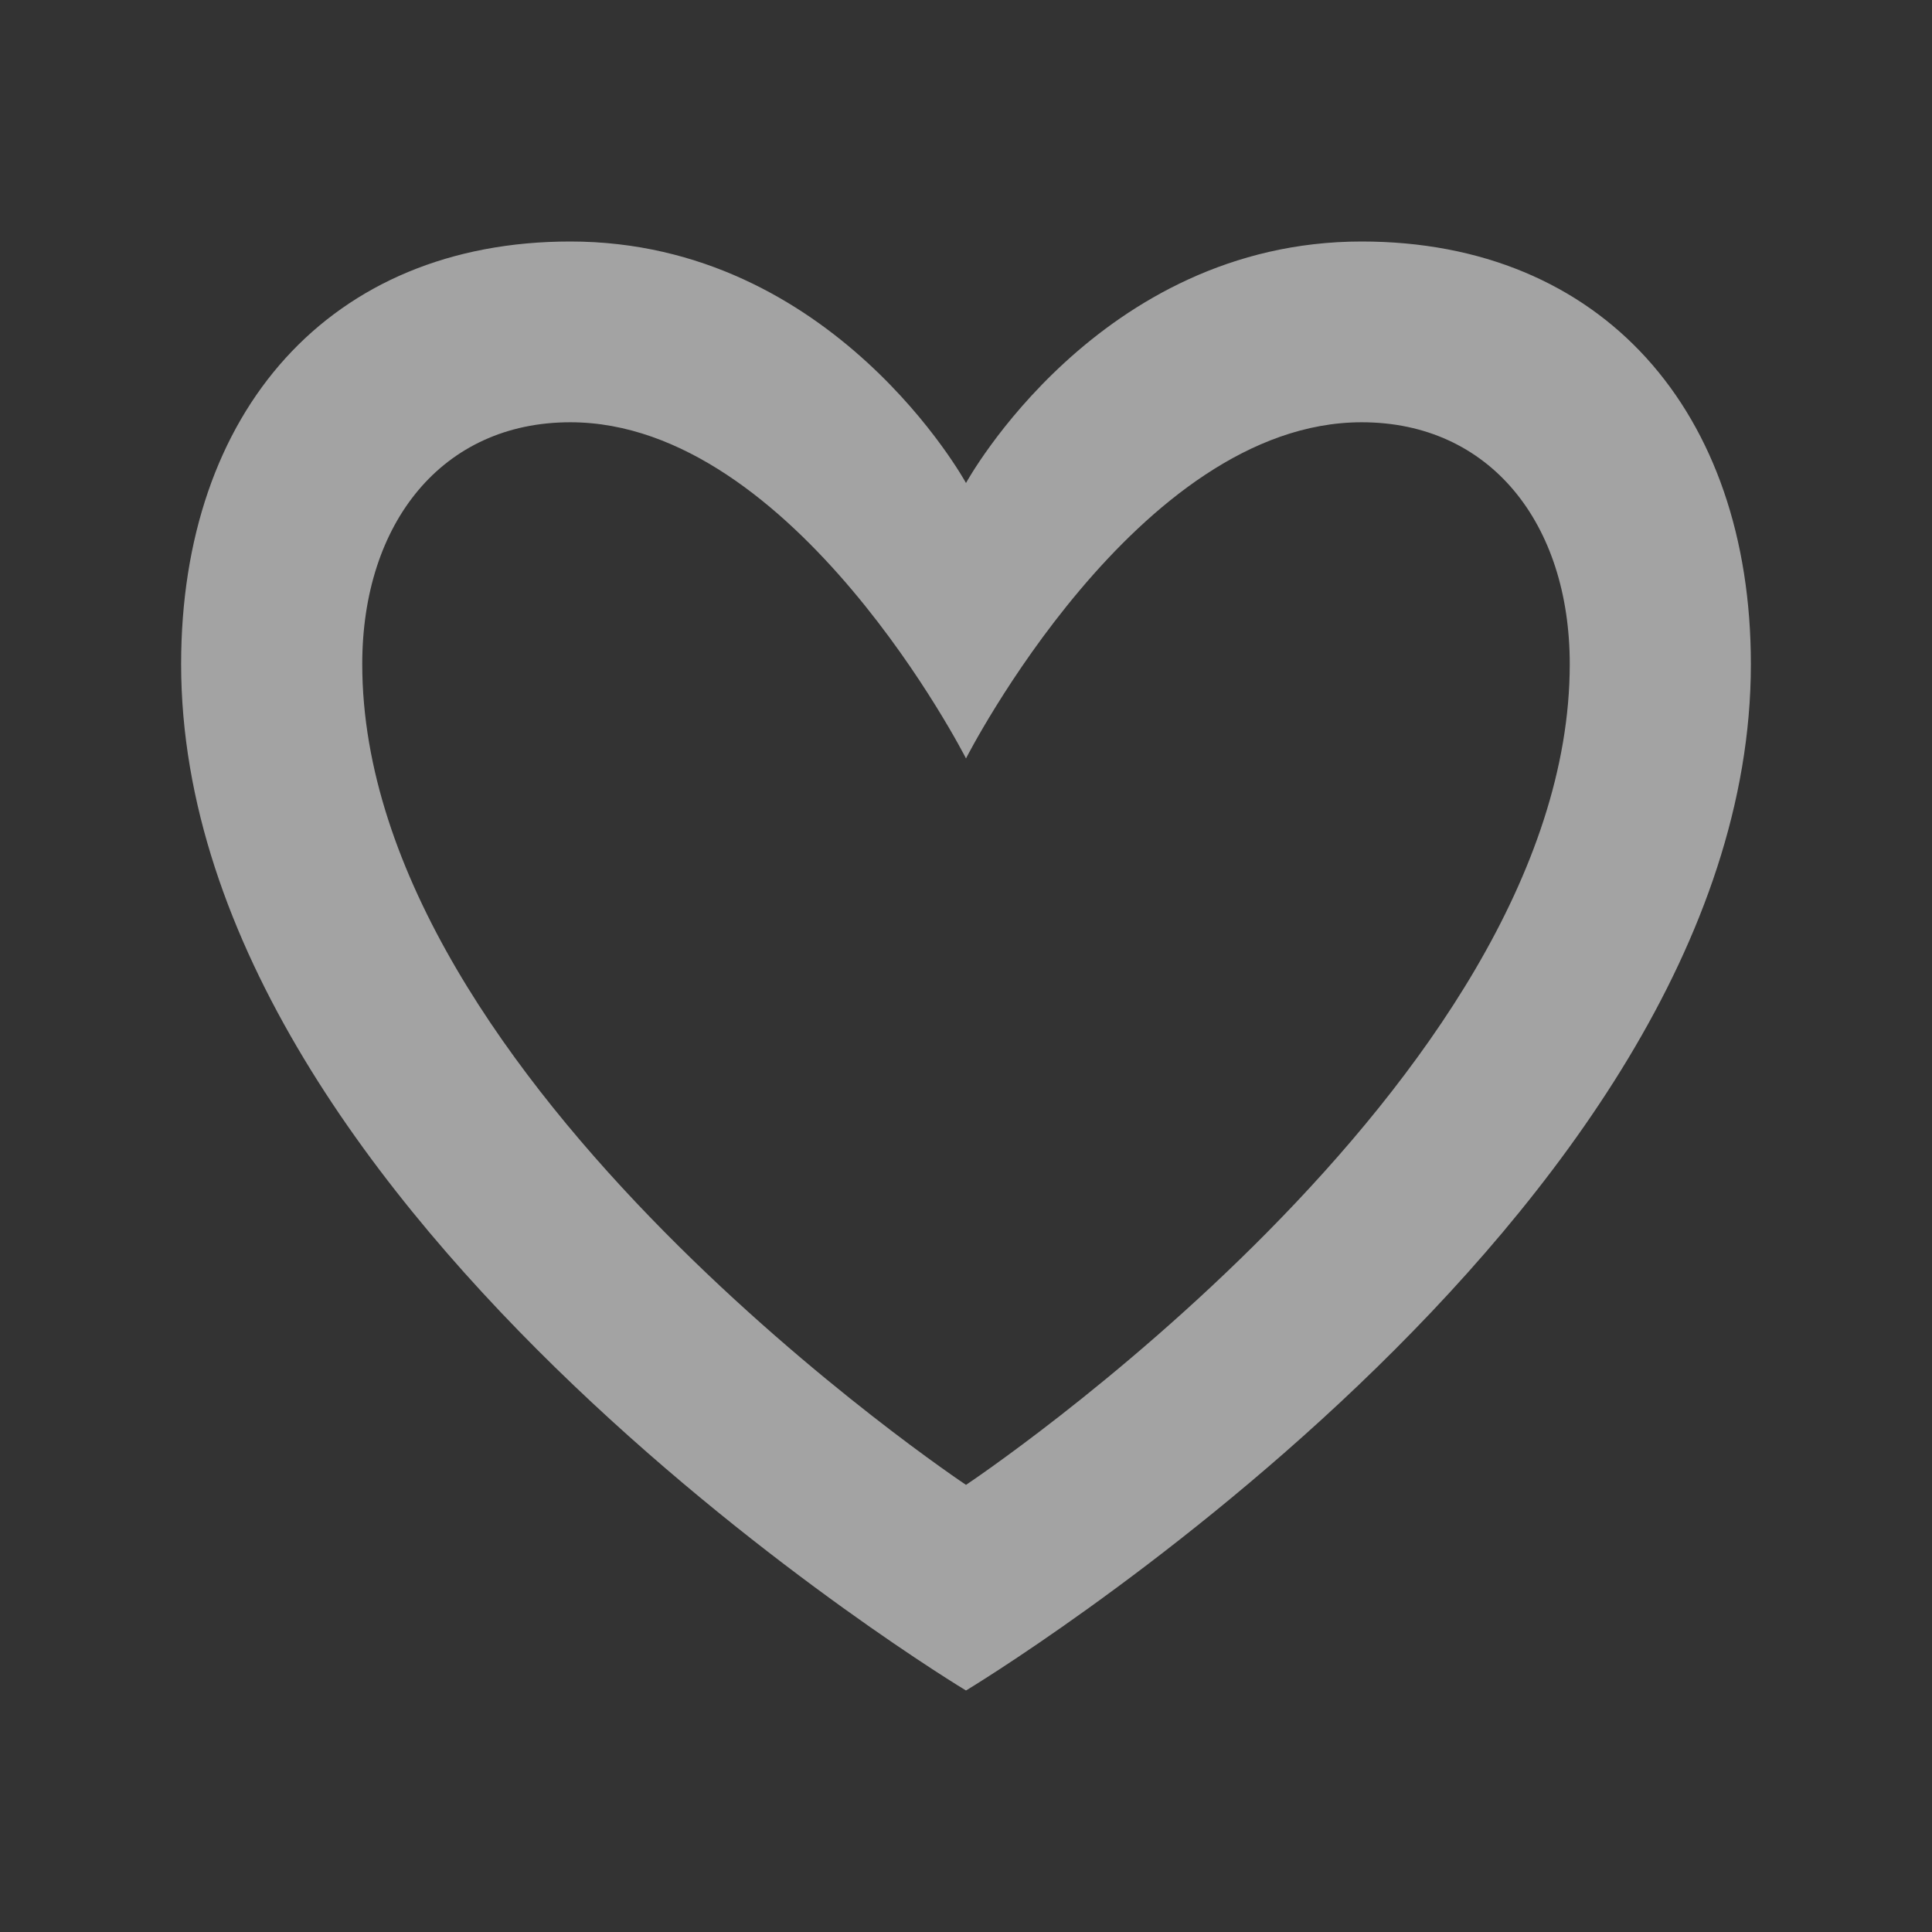 <svg width="16" height="16" viewBox="0 0 16 16" fill="none" xmlns="http://www.w3.org/2000/svg">
<rect x="0" y="0" width="16" height="16" fill="#333333" stroke="none"/>
<path fill-rule="evenodd" clip-rule="evenodd" d="M1.5 5.5C1.5 10.091 8 14 8 14C8 14 14.5 10.091 14.5 5.5C14.5 3.407 13.267 2 11.277 2C9.094 2 8 4 8 4C8 4 6.906 2 4.723 2C2.733 2 1.5 3.407 1.5 5.5ZM8 6.281C8 6.281 6.583 3.497 4.723 3.497C3.659 3.497 3 4.336 3 5.5C3 8.969 8 12.297 8 12.297C8 12.297 13 8.969 13 5.5C13 4.336 12.341 3.497 11.277 3.497C9.417 3.497 8 6.281 8 6.281Z" fill="white" fill-opacity="0.55"/>
</svg>
